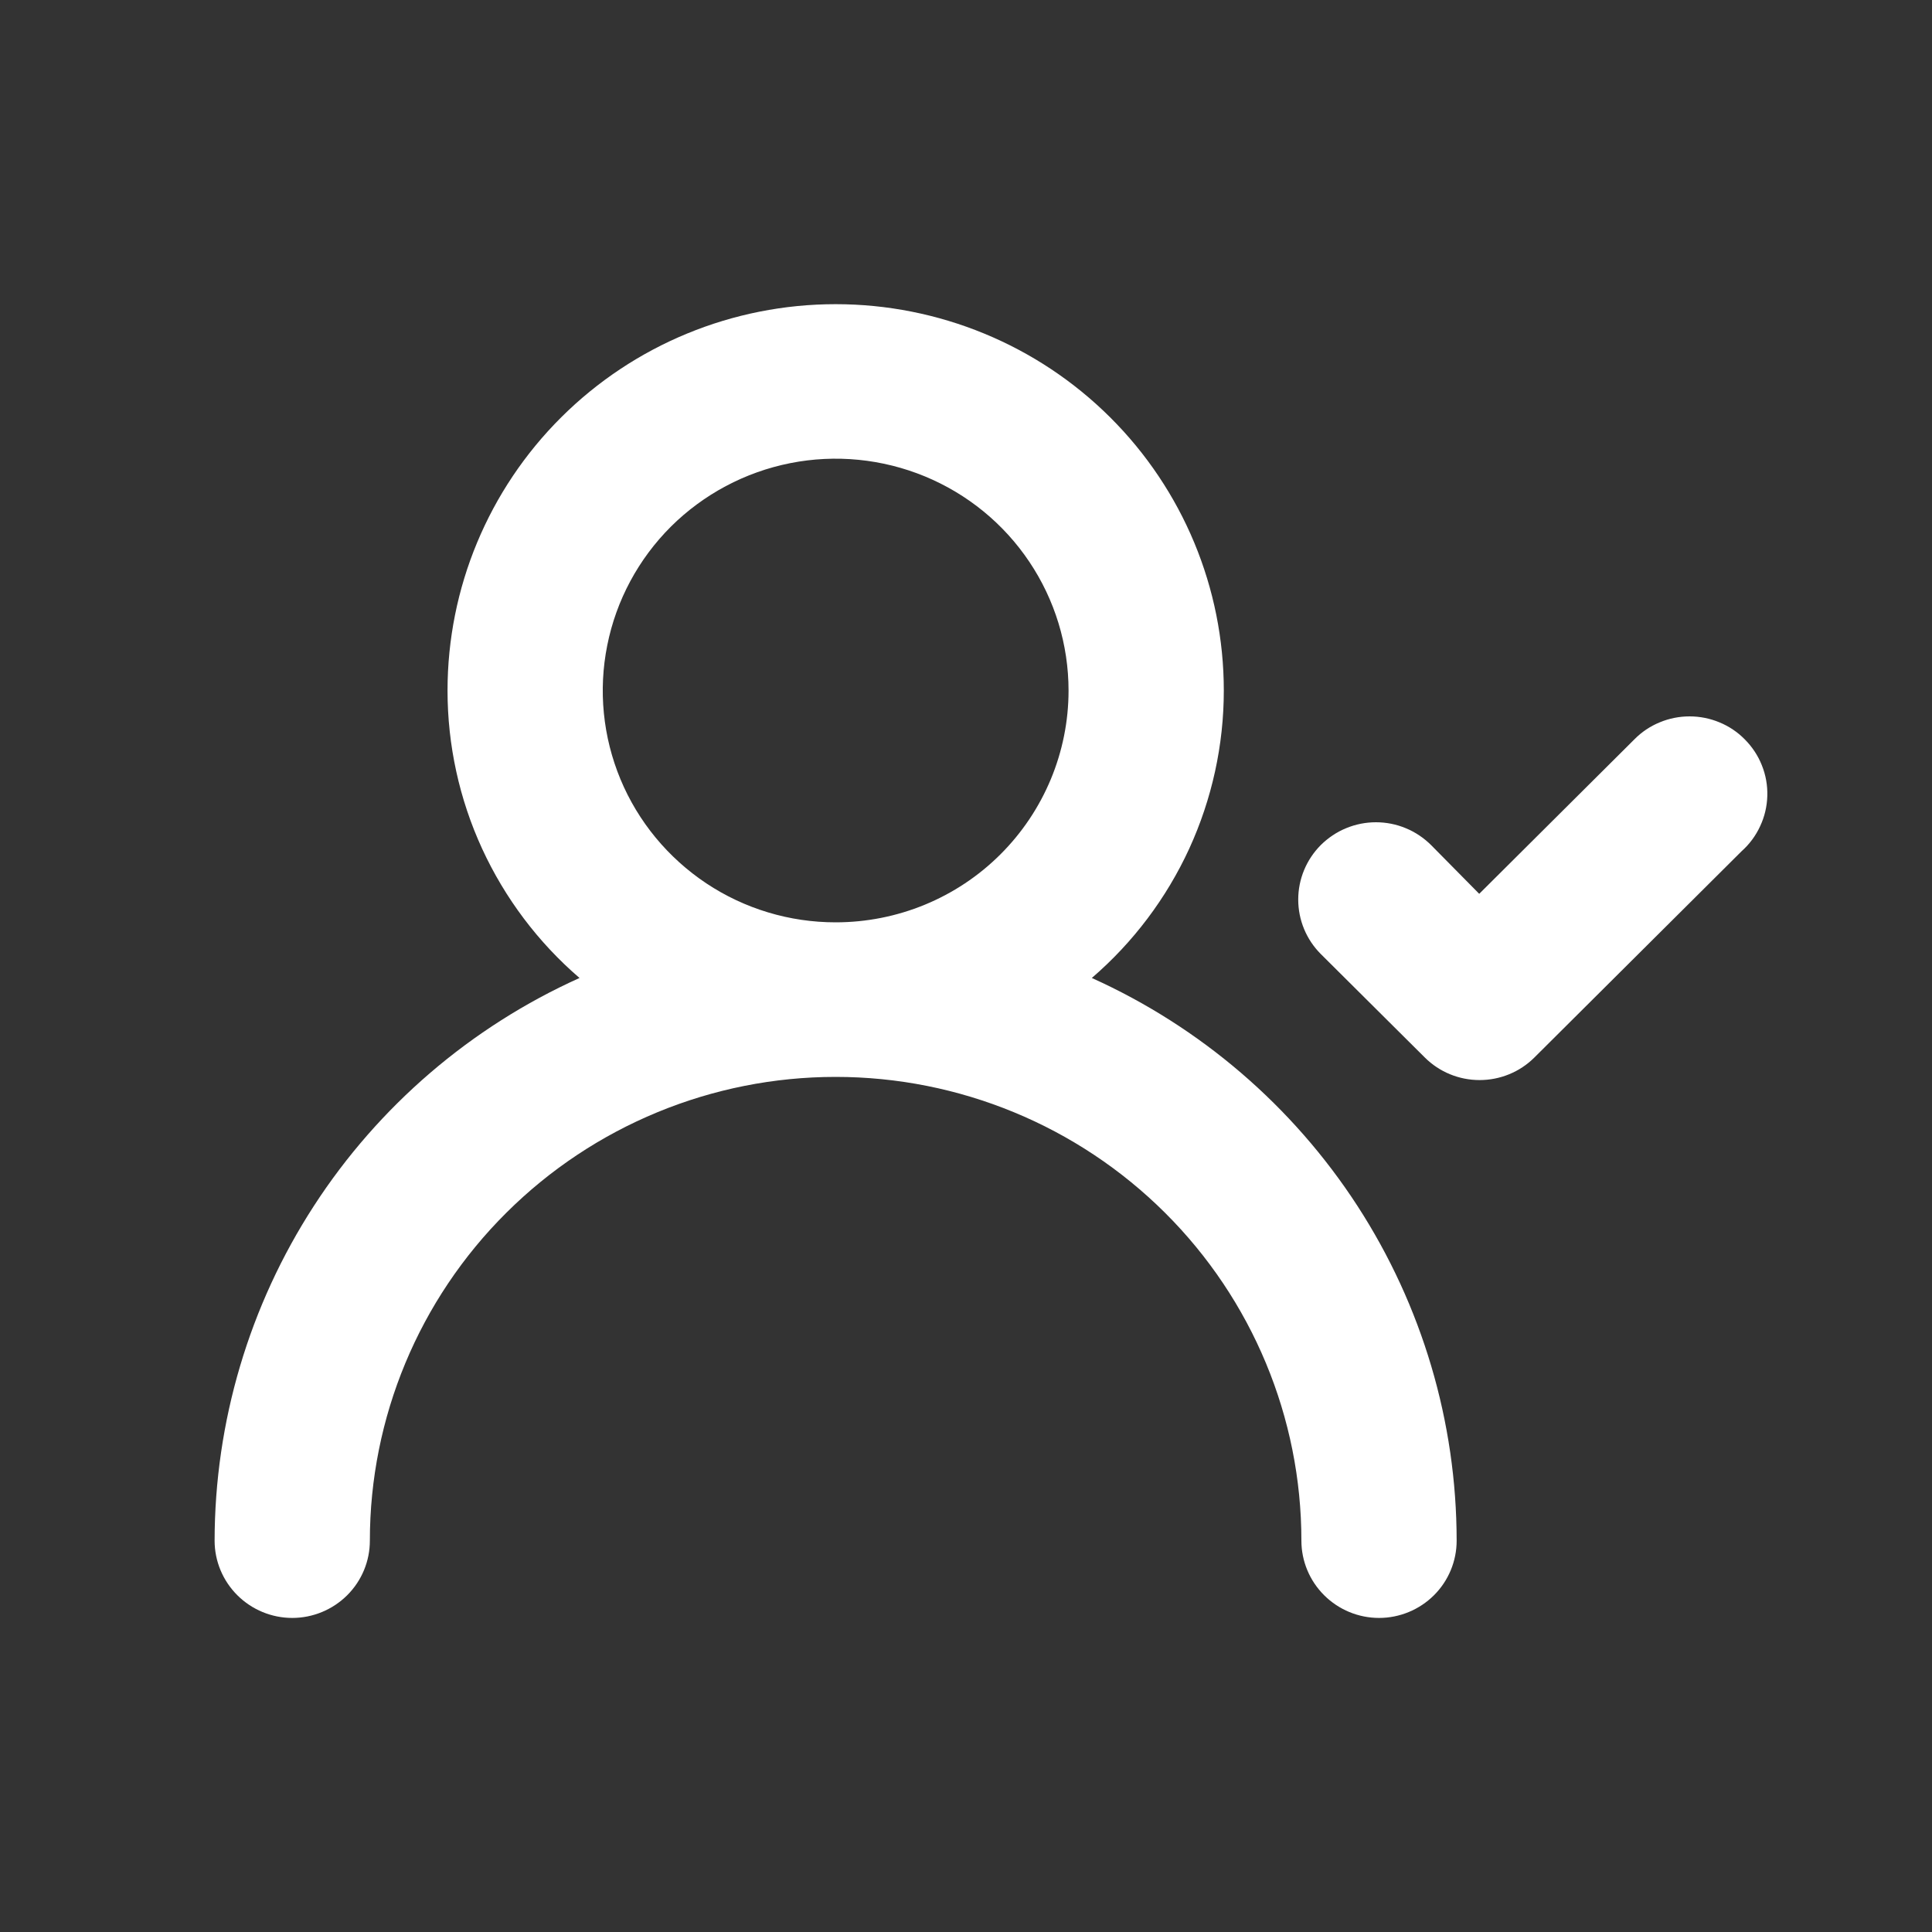 <svg xmlns="http://www.w3.org/2000/svg" width="25" height="25" viewBox="0 0 25 25" fill="none"><rect x="0" y="0" width="25" height="25" fill="#333333" stroke="none"/><path d="M14.128 12.655C14.664 12.194 15.094 11.622 15.389 10.981C15.683 10.339 15.836 9.641 15.836 8.936C15.836 7.609 15.307 6.338 14.365 5.4C13.423 4.462 12.145 3.936 10.813 3.936C9.481 3.936 8.204 4.462 7.262 5.4C6.32 6.338 5.791 7.609 5.791 8.936C5.791 9.641 5.943 10.339 6.238 10.981C6.533 11.622 6.963 12.194 7.499 12.655C6.092 13.289 4.899 14.313 4.062 15.604C3.225 16.895 2.779 18.399 2.777 19.936C2.777 20.201 2.883 20.455 3.072 20.643C3.26 20.83 3.515 20.936 3.782 20.936C4.048 20.936 4.304 20.83 4.492 20.643C4.681 20.455 4.786 20.201 4.786 19.936C4.786 18.344 5.421 16.818 6.552 15.693C7.682 14.568 9.215 13.935 10.813 13.935C12.412 13.935 13.945 14.568 15.075 15.693C16.205 16.818 16.84 18.344 16.84 19.936C16.84 20.201 16.946 20.455 17.135 20.643C17.323 20.83 17.578 20.936 17.845 20.936C18.111 20.936 18.367 20.83 18.555 20.643C18.744 20.455 18.849 20.201 18.849 19.936C18.848 18.399 18.402 16.895 17.565 15.604C16.727 14.313 15.534 13.289 14.128 12.655ZM10.813 11.935C10.217 11.935 9.635 11.76 9.139 11.43C8.644 11.1 8.257 10.632 8.029 10.084C7.801 9.535 7.741 8.932 7.858 8.35C7.974 7.768 8.261 7.234 8.682 6.814C9.104 6.395 9.641 6.109 10.226 5.993C10.81 5.877 11.416 5.937 11.967 6.164C12.517 6.391 12.988 6.775 13.319 7.269C13.65 7.762 13.827 8.342 13.827 8.936C13.827 9.731 13.509 10.494 12.944 11.057C12.379 11.62 11.613 11.935 10.813 11.935ZM22.576 9.566C22.483 9.472 22.372 9.397 22.249 9.347C22.127 9.296 21.995 9.27 21.863 9.27C21.73 9.27 21.599 9.296 21.477 9.347C21.354 9.397 21.243 9.472 21.15 9.566L19.141 11.566L18.518 10.935C18.424 10.842 18.313 10.767 18.191 10.717C18.069 10.666 17.937 10.64 17.805 10.64C17.672 10.64 17.541 10.666 17.418 10.717C17.296 10.767 17.185 10.842 17.091 10.935C16.904 11.123 16.799 11.376 16.799 11.64C16.799 11.905 16.904 12.158 17.091 12.345L18.438 13.685C18.626 13.872 18.88 13.976 19.146 13.976C19.411 13.976 19.666 13.872 19.854 13.685L22.536 11.015C22.637 10.925 22.719 10.815 22.776 10.691C22.834 10.568 22.865 10.435 22.869 10.299C22.873 10.164 22.849 10.028 22.798 9.902C22.748 9.776 22.672 9.662 22.576 9.566Z" fill="white"></path></svg>
